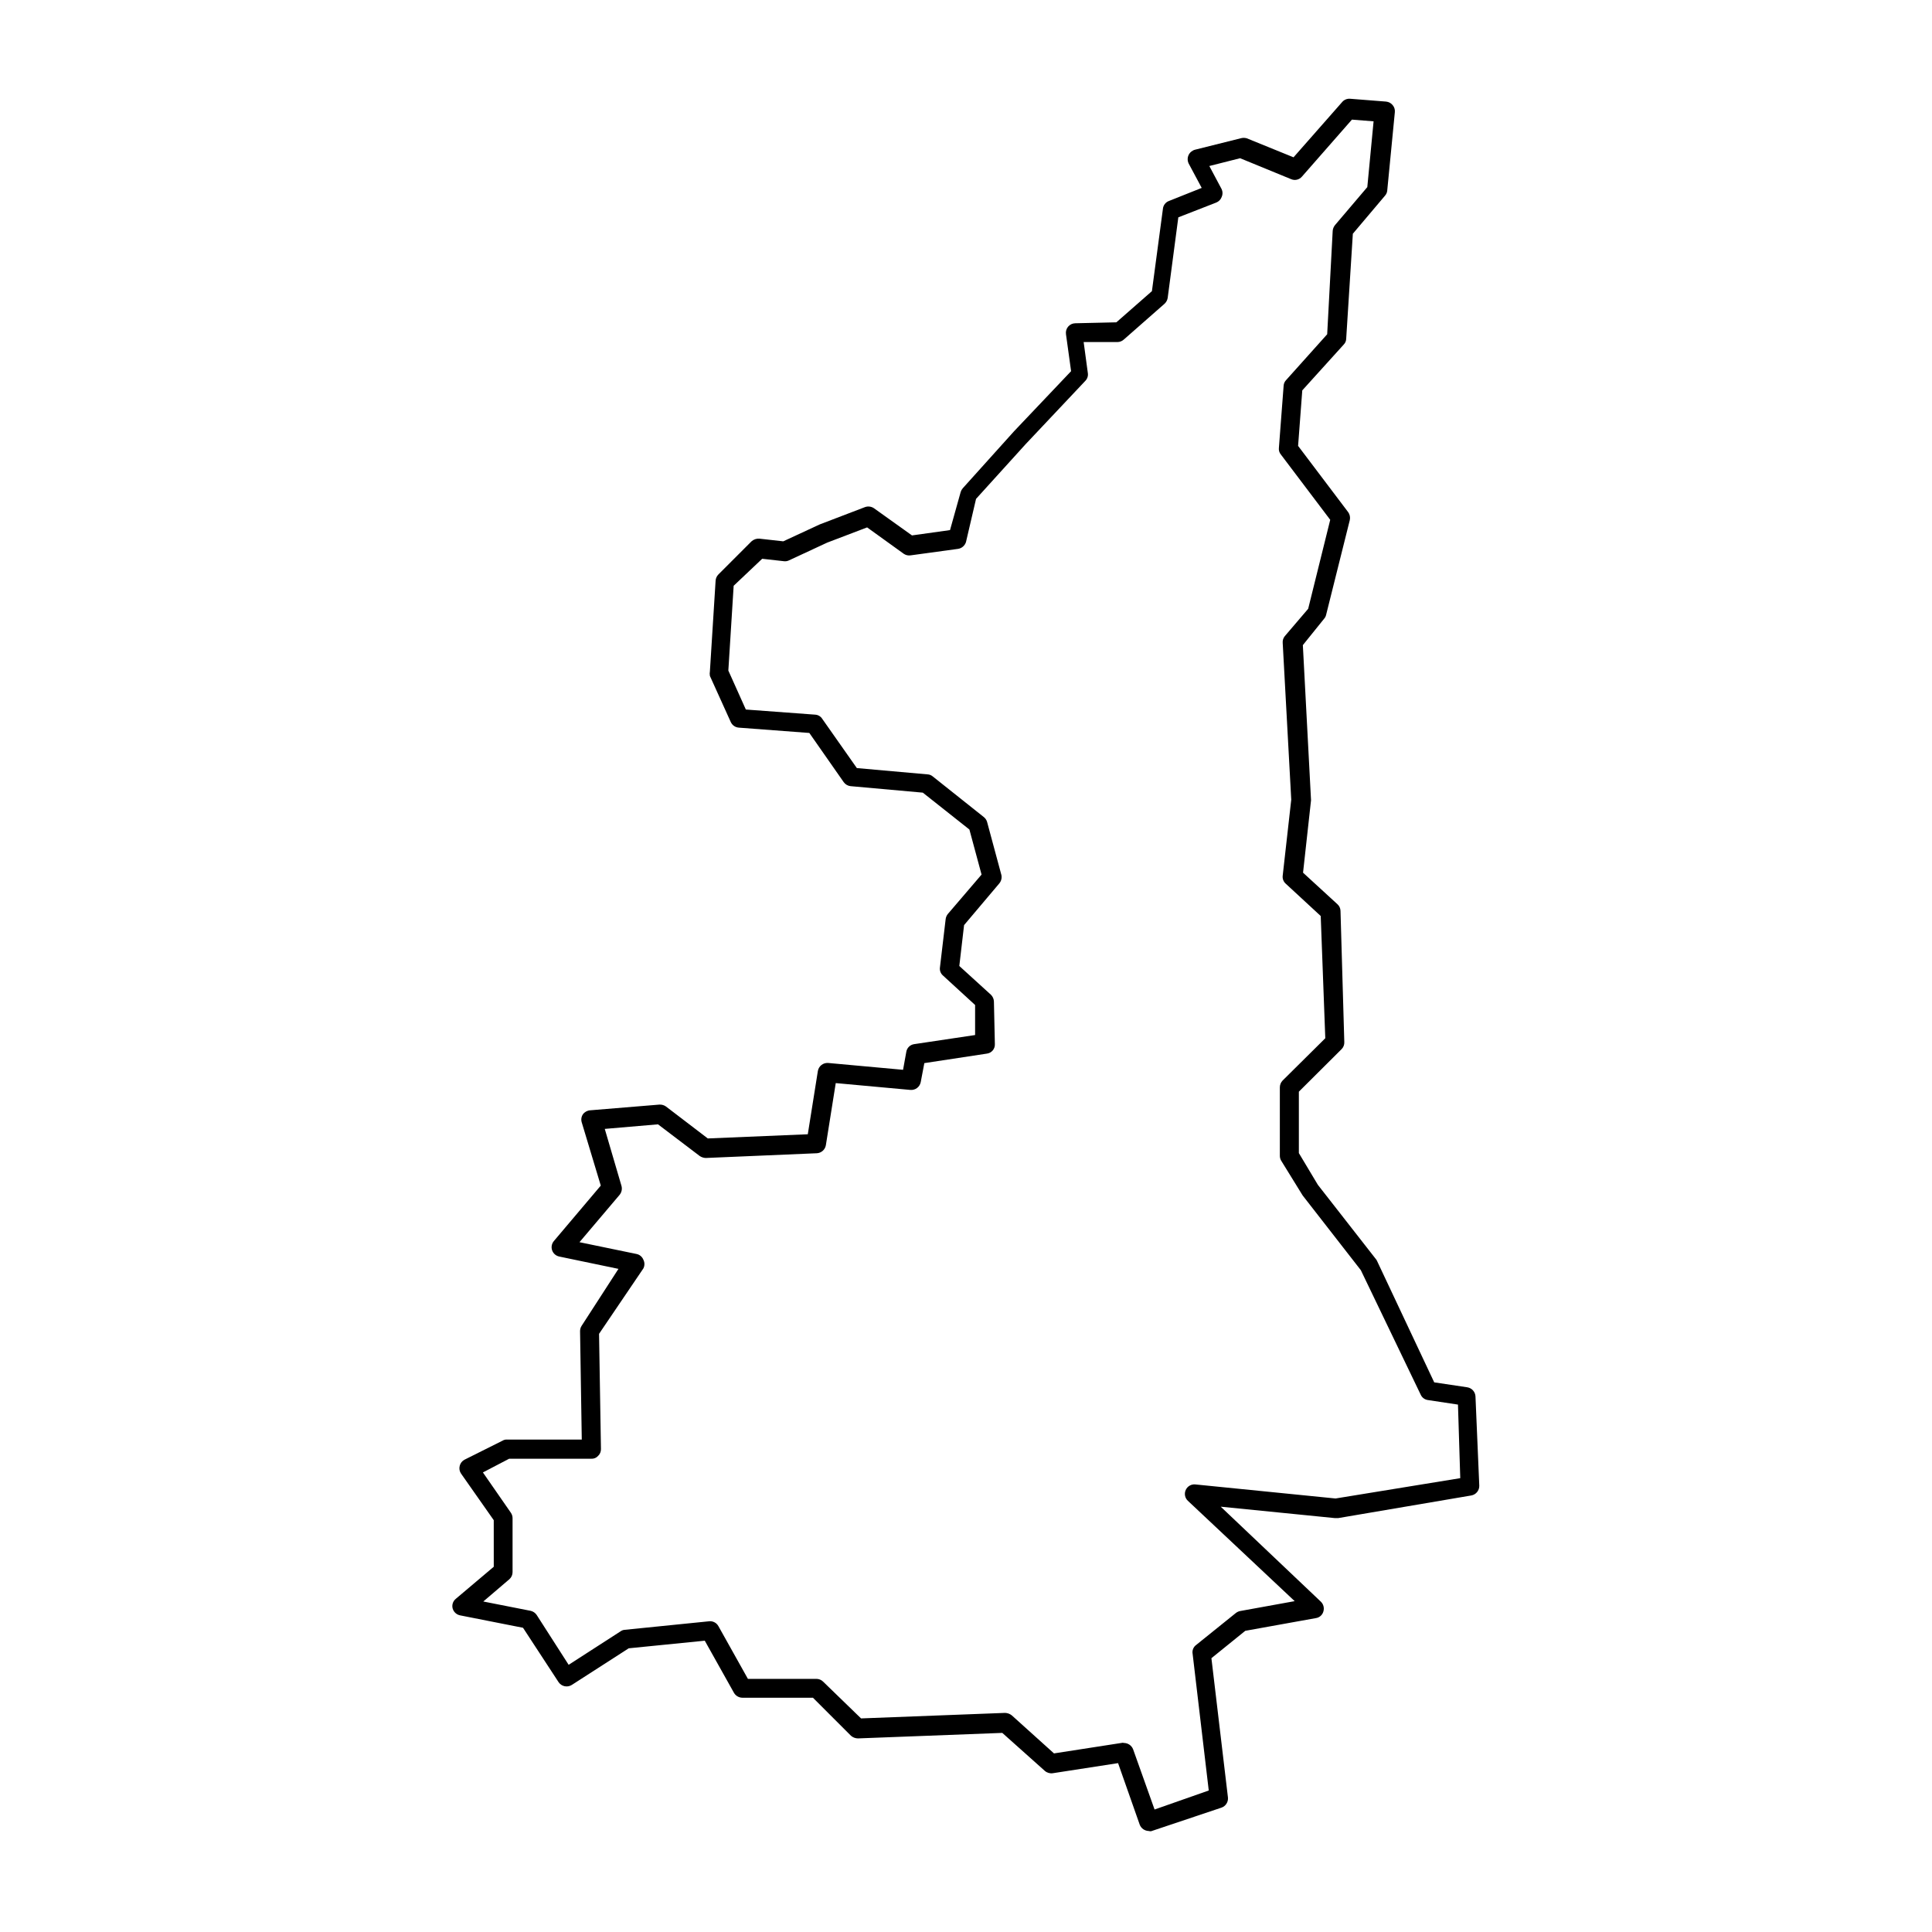 <?xml version="1.0" encoding="UTF-8"?>
<!-- Uploaded to: SVG Repo, www.svgrepo.com, Generator: SVG Repo Mixer Tools -->
<svg fill="#000000" width="800px" height="800px" version="1.1" viewBox="144 144 512 512" xmlns="http://www.w3.org/2000/svg">
 <path d="m448.41 629.23c-1.051-0.027-1.984-0.684-2.367-1.66l-5.742-16.324-17.281 2.672c-0.762 0.117-1.535-0.105-2.117-0.605l-11.285-10.078-38.238 1.461c-0.688-0.004-1.348-0.254-1.863-0.703l-10.078-10.078h-18.691c-0.906-0.008-1.746-0.484-2.215-1.258l-7.758-13.855-20.152 2.016-15.113 9.723h-0.004c-1.172 0.723-2.707 0.387-3.477-0.754l-9.422-14.41-16.574-3.273c-0.98-0.156-1.785-0.863-2.066-1.816-0.262-0.941 0.055-1.945 0.809-2.57l10.078-8.516-0.004-12.34-8.664-12.344c-0.414-0.605-0.543-1.359-0.352-2.066 0.172-0.691 0.629-1.277 1.258-1.613l10.078-5.039-0.004 0.004c0.363-0.23 0.785-0.336 1.211-0.305h19.801l-0.453-28.668v0.004c-0.016-0.52 0.125-1.027 0.402-1.461l9.773-15.113-15.719-3.273v-0.004c-0.863-0.184-1.57-0.805-1.859-1.641-0.289-0.836-0.117-1.762 0.449-2.441l12.445-14.711-5.039-16.727c-0.234-0.73-0.125-1.527 0.301-2.164 0.453-0.617 1.152-1.004 1.914-1.059l18.34-1.512c0.629-0.039 1.25 0.141 1.762 0.504l11.082 8.465 26.5-1.109 2.672-16.777c0.23-1.301 1.406-2.215 2.723-2.117l19.852 1.812 0.855-4.734c0.164-1.066 1-1.902 2.066-2.062l16.172-2.418v-7.961l-8.516-7.809v-0.004c-0.609-0.52-0.914-1.316-0.805-2.113l1.512-12.797c0.055-0.496 0.246-0.969 0.551-1.359l8.969-10.48-3.223-11.941-12.344-9.773-19.094-1.715v0.004c-0.746-0.066-1.426-0.453-1.863-1.059l-9.117-13.047-18.691-1.41-0.004-0.004c-0.918-0.062-1.73-0.625-2.117-1.461l-5.543-12.242h0.004c-0.074-0.398-0.074-0.809 0-1.211l1.512-24.031c0.039-0.625 0.309-1.219 0.754-1.66l8.766-8.766c0.566-0.504 1.312-0.758 2.066-0.707l6.348 0.707 9.672-4.484 11.992-4.586c0.793-0.285 1.672-0.172 2.367 0.301l10.078 7.203 10.078-1.41 2.82-10.078-0.004 0.004c0.117-0.371 0.305-0.715 0.555-1.008l13.602-15.113 15.113-15.922-1.359-9.824h0.004c-0.102-0.719 0.109-1.445 0.582-1.992 0.473-0.551 1.16-0.871 1.887-0.879l10.883-0.25 9.422-8.262 2.922-21.867h-0.004c0.109-0.91 0.711-1.688 1.562-2.016l8.715-3.477-3.477-6.5h0.004c-0.328-0.703-0.328-1.512 0-2.215 0.336-0.699 0.961-1.211 1.711-1.41l12.09-3.023h0.004c0.523-0.152 1.082-0.152 1.609 0l12.395 5.039 12.898-14.66v-0.004c0.516-0.59 1.281-0.906 2.066-0.855l9.574 0.754-0.004 0.004c0.668 0.059 1.285 0.387 1.715 0.906 0.449 0.512 0.668 1.184 0.602 1.863l-2.016 20.758h0.004c-0.043 0.523-0.254 1.02-0.605 1.41l-8.516 10.078-1.762 27.809c-0.004 0.586-0.238 1.148-0.656 1.562l-10.984 12.141-1.109 14.711 13.25 17.531h0.004c0.449 0.609 0.613 1.379 0.453 2.117l-6.297 25.191c-0.09 0.355-0.262 0.684-0.504 0.957l-5.644 7.004 2.168 41.109-2.117 19.195 9.117 8.363c0.504 0.449 0.797 1.09 0.809 1.762l1.008 34.766c0.035 0.691-0.219 1.367-0.707 1.863l-11.336 11.285v16.273l5.039 8.414 15.469 19.801-0.004-0.004c0.105 0.141 0.188 0.293 0.254 0.453l15.113 32.094 8.766 1.309v0.004c1.207 0.188 2.109 1.199 2.168 2.418l1.008 23.676c0.02 1.262-0.875 2.348-2.117 2.57l-35.266 5.996h-0.906l-30.23-3.023 26.551 25.191c0.68 0.668 0.93 1.656 0.656 2.57-0.25 0.926-1.02 1.617-1.965 1.762l-18.742 3.375-8.969 7.254 4.383 36.93c0.113 1.18-0.594 2.281-1.711 2.672l-18.641 6.246c-0.219 0.02-0.441 0.004-0.656-0.051zm-6.5-23.328v0.004c1.055 0.027 1.984 0.684 2.371 1.66l5.691 15.973 14.359-5.039-4.281-36.273h-0.004c-0.141-0.867 0.211-1.738 0.91-2.266l10.578-8.516c0.328-0.25 0.707-0.422 1.109-0.504l14.461-2.621-28.312-26.602h-0.004c-0.777-0.738-1-1.887-0.555-2.863 0.441-0.977 1.453-1.566 2.519-1.469l37.18 3.727 33.051-5.387-0.605-19.496-8.012-1.211h0.004c-0.824-0.121-1.527-0.652-1.867-1.41l-15.867-33-15.418-19.801-5.691-9.219c-0.246-0.41-0.367-0.883-0.355-1.363v-18.035c-0.004-0.672 0.246-1.32 0.707-1.812l11.336-11.234-1.211-32.395-9.27-8.566c-0.602-0.527-0.902-1.32-0.805-2.117l2.266-20.152-2.266-41.562c-0.051-0.637 0.148-1.27 0.555-1.766l6.195-7.254 5.844-23.578-13.098-17.332c-0.395-0.477-0.578-1.094-0.504-1.711l1.258-16.523v-0.004c0.039-0.547 0.27-1.066 0.656-1.461l10.883-12.141 1.461-27.406c0.047-0.551 0.258-1.078 0.605-1.512l8.566-10.078 1.664-17.434-5.742-0.453-13.25 15.113-0.004 0.004c-0.711 0.828-1.875 1.094-2.875 0.656l-13.5-5.543-8.16 2.066 3.273 6.144c0.301 0.656 0.301 1.41 0 2.066-0.246 0.664-0.758 1.195-1.41 1.461l-10.078 3.93-2.82 21.363c-0.098 0.602-0.402 1.152-0.855 1.562l-10.781 9.473v-0.004c-0.445 0.402-1.016 0.637-1.613 0.656h-9.02l1.109 8.211c0.121 0.754-0.125 1.52-0.656 2.066l-15.82 16.777-13.148 14.508-2.668 11.438c-0.301 0.961-1.121 1.668-2.117 1.812l-12.543 1.715h-0.004c-0.633 0.102-1.281-0.043-1.812-0.402l-9.723-7.004-10.578 4.031-10.078 4.684c-0.402 0.207-0.859 0.297-1.309 0.254l-5.844-0.656-7.559 7.156-1.41 22.469 4.637 10.328 18.391 1.359h-0.004c0.762 0.047 1.457 0.461 1.863 1.109l9.168 13.047 18.691 1.664c0.496 0.016 0.977 0.191 1.363 0.504l13.551 10.781c0.434 0.328 0.75 0.789 0.906 1.309l3.777 14.008h0.004c0.195 0.816-0.012 1.68-0.555 2.316l-9.32 11.035-1.262 10.832 8.363 7.609v-0.004c0.496 0.477 0.785 1.129 0.809 1.812l0.25 11.285v0.004c0.062 1.262-0.859 2.359-2.117 2.516l-16.574 2.519-0.957 5.039c-0.25 1.277-1.422 2.168-2.719 2.066l-19.801-1.812-2.621 16.473c-0.207 1.168-1.184 2.043-2.367 2.117l-29.473 1.258c-0.555-0.023-1.098-0.199-1.562-0.504l-11.082-8.414-14.109 1.211 4.434 15.113c0.223 0.824 0.035 1.703-0.504 2.367l-10.629 12.543 15.113 3.125c0.824 0.164 1.504 0.734 1.816 1.512 0.375 0.727 0.375 1.594 0 2.32l-11.742 17.328 0.504 30.531c0.02 0.684-0.258 1.344-0.754 1.816-0.453 0.52-1.125 0.797-1.812 0.754h-21.766l-6.953 3.629 7.406 10.68c0.297 0.43 0.457 0.938 0.453 1.461v14.258c0.012 0.734-0.301 1.434-0.855 1.914l-6.902 5.894 12.543 2.469c0.66 0.148 1.238 0.543 1.613 1.109l8.465 13.199 13.754-8.867c0.309-0.227 0.676-0.367 1.059-0.402l22.418-2.266v-0.004c1.012-0.102 1.984 0.418 2.469 1.312l7.809 13.957h18.137v-0.004c0.66-0.004 1.293 0.25 1.766 0.707l10.078 9.773 38.137-1.461c0.66 0.012 1.297 0.242 1.812 0.656l11.184 10.078 18.188-2.82z"/>
</svg>